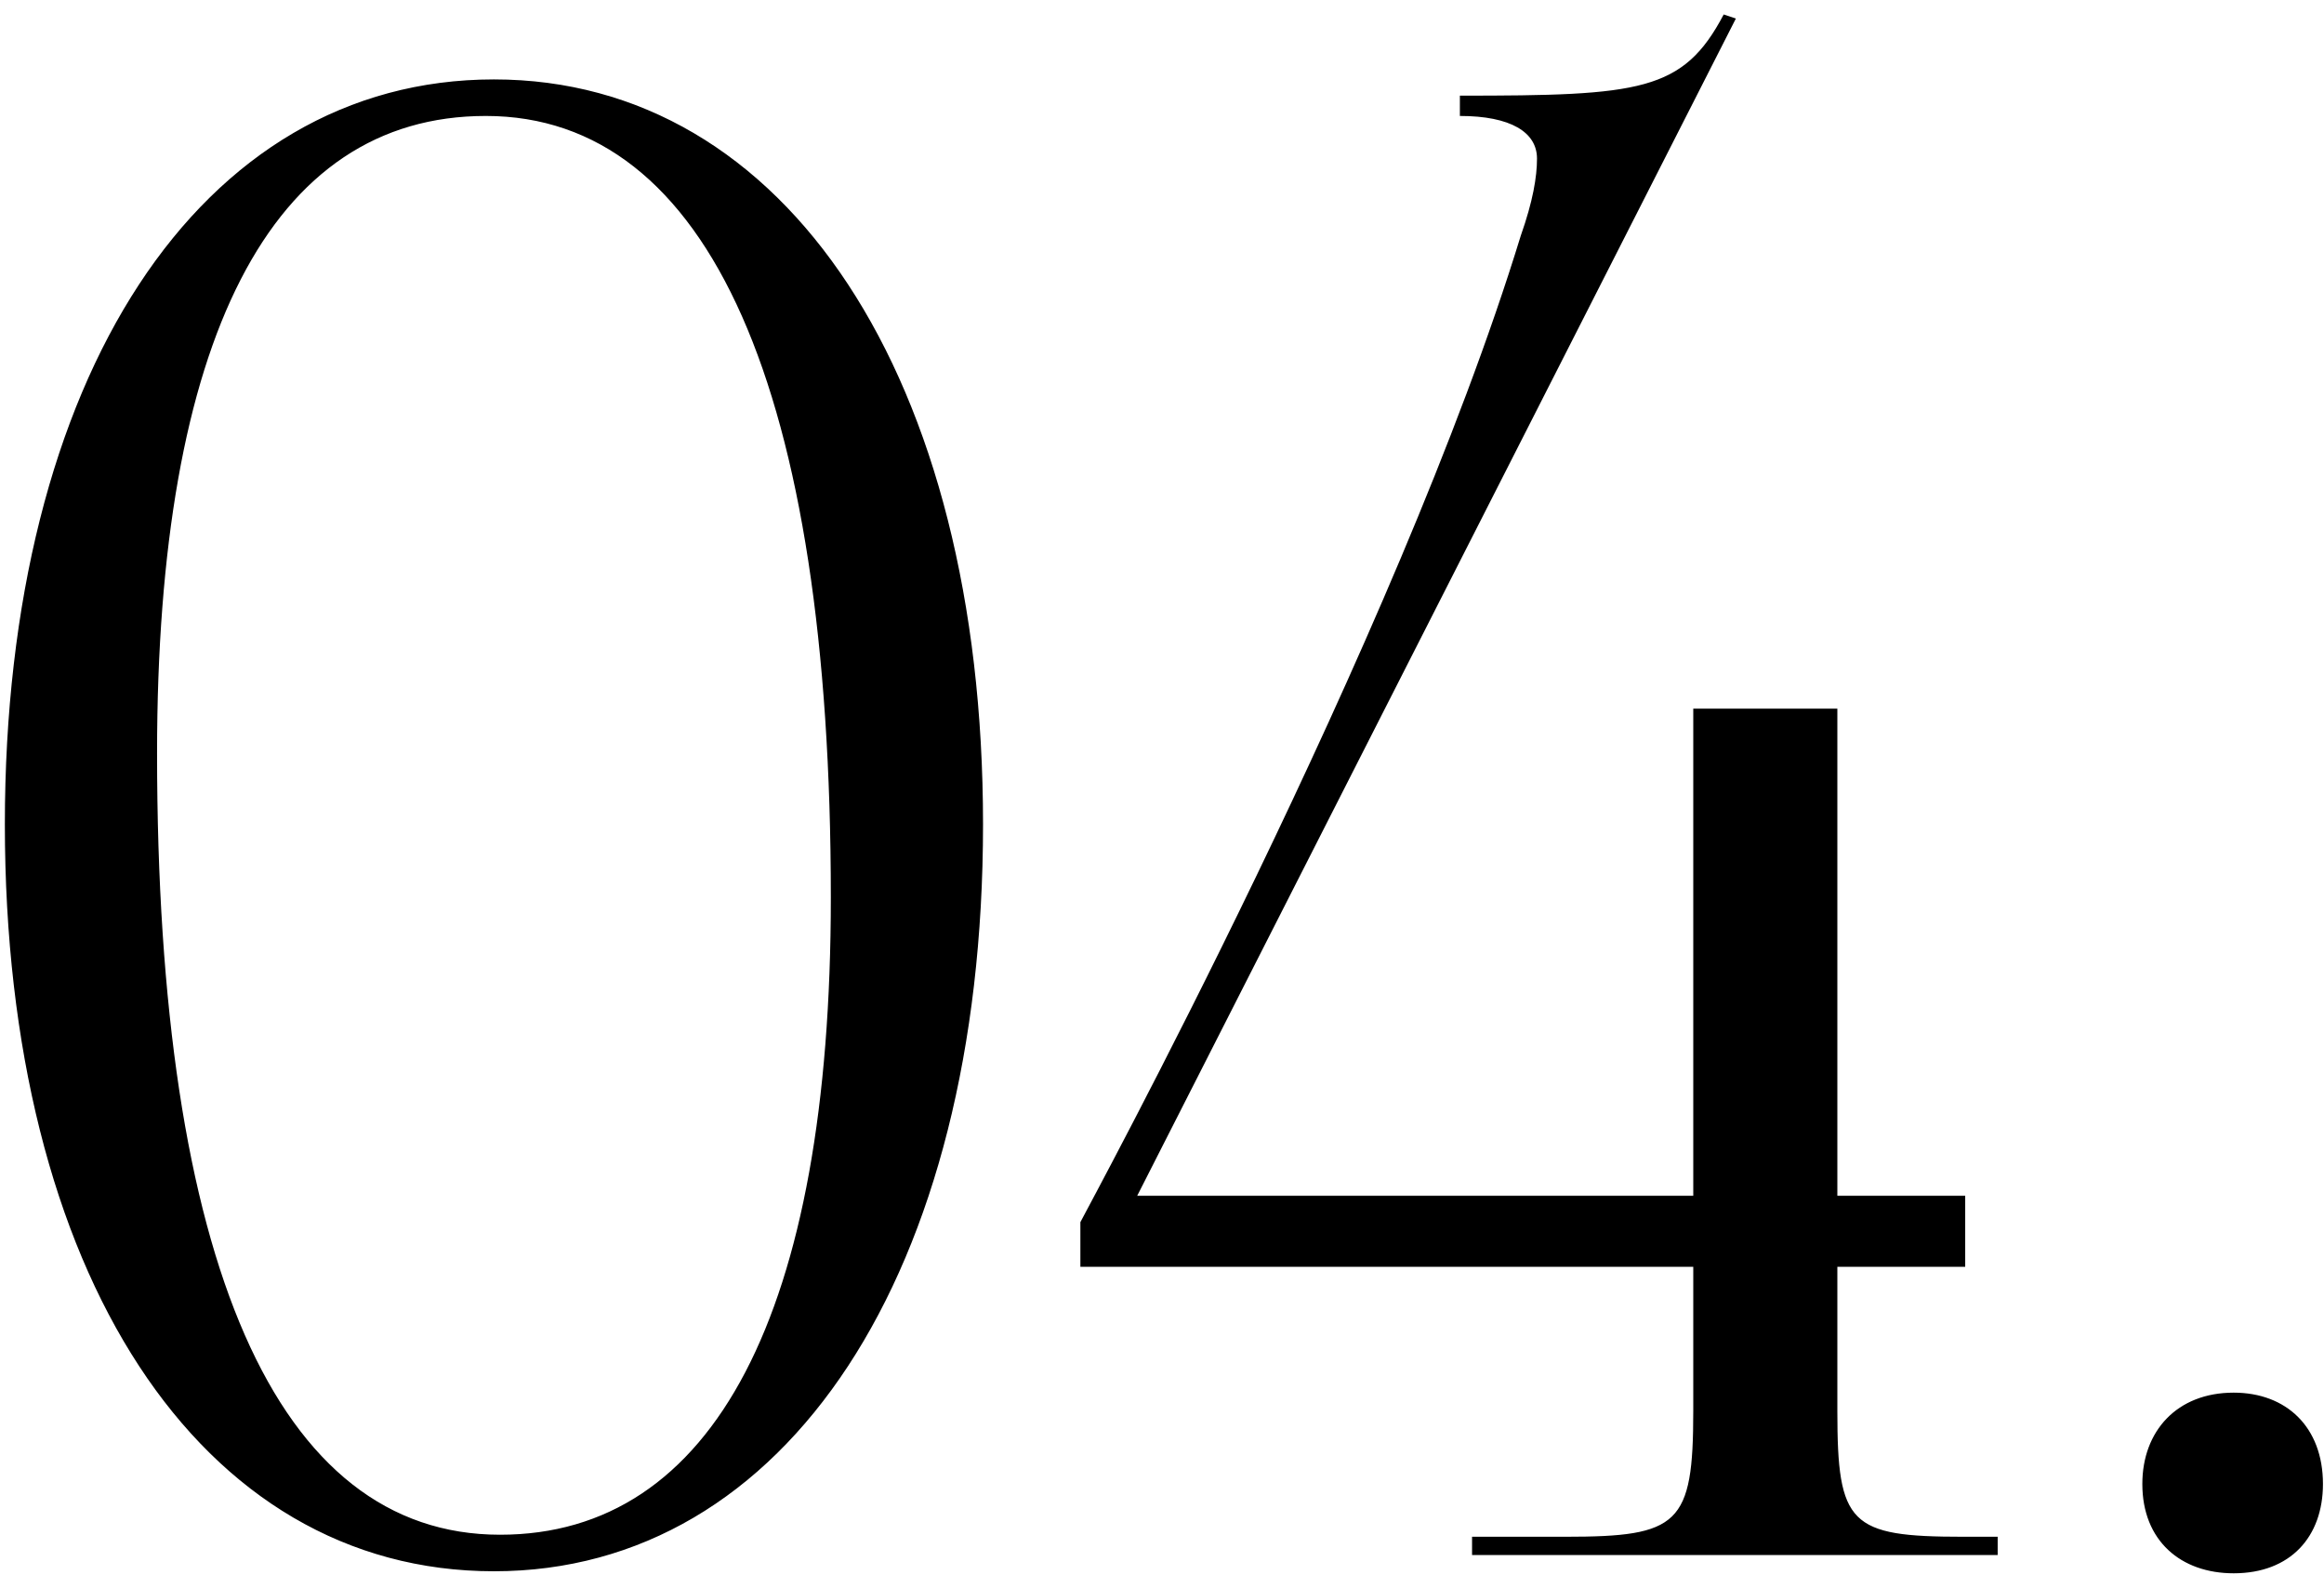 <?xml version="1.0" encoding="UTF-8"?> <svg xmlns="http://www.w3.org/2000/svg" width="142" height="97" viewBox="0 0 142 97" fill="none"> <path d="M29.685 7.084C16.541 7.084 9.597 20.724 9.597 46.02C9.597 77.144 16.913 93.76 30.553 93.76C43.573 93.76 50.765 80.244 50.765 54.824C50.765 23.824 43.325 7.084 29.685 7.084ZM30.181 4.852C48.037 4.852 60.065 23.08 60.065 50.36C60.065 77.764 48.037 95.992 30.181 95.992C12.201 95.992 0.297 77.764 0.297 50.36C0.297 23.08 12.201 4.852 30.181 4.852ZM69.485 73.052H103.461V43.292H112.265V73.052H120.077V77.392H112.265V86.196C112.265 93.14 113.009 93.884 119.953 93.884H122.061V95H89.945V93.884H95.649C102.593 93.884 103.461 93.14 103.461 86.196V77.392H66.013V74.664C66.385 73.92 85.357 39.076 92.921 14.4C93.665 12.292 93.913 10.804 93.913 9.688C93.913 8.076 92.301 7.084 89.201 7.084V5.844C100.237 5.844 102.841 5.596 105.321 0.884L106.065 1.132L69.485 73.052ZM136.48 85.08C139.704 85.08 141.936 87.188 141.936 90.66C141.936 93.884 139.952 96.116 136.48 96.116C133.256 96.116 130.9 94.132 130.9 90.66C130.9 87.436 133.008 85.08 136.48 85.08Z" fill="black"></path> </svg> 